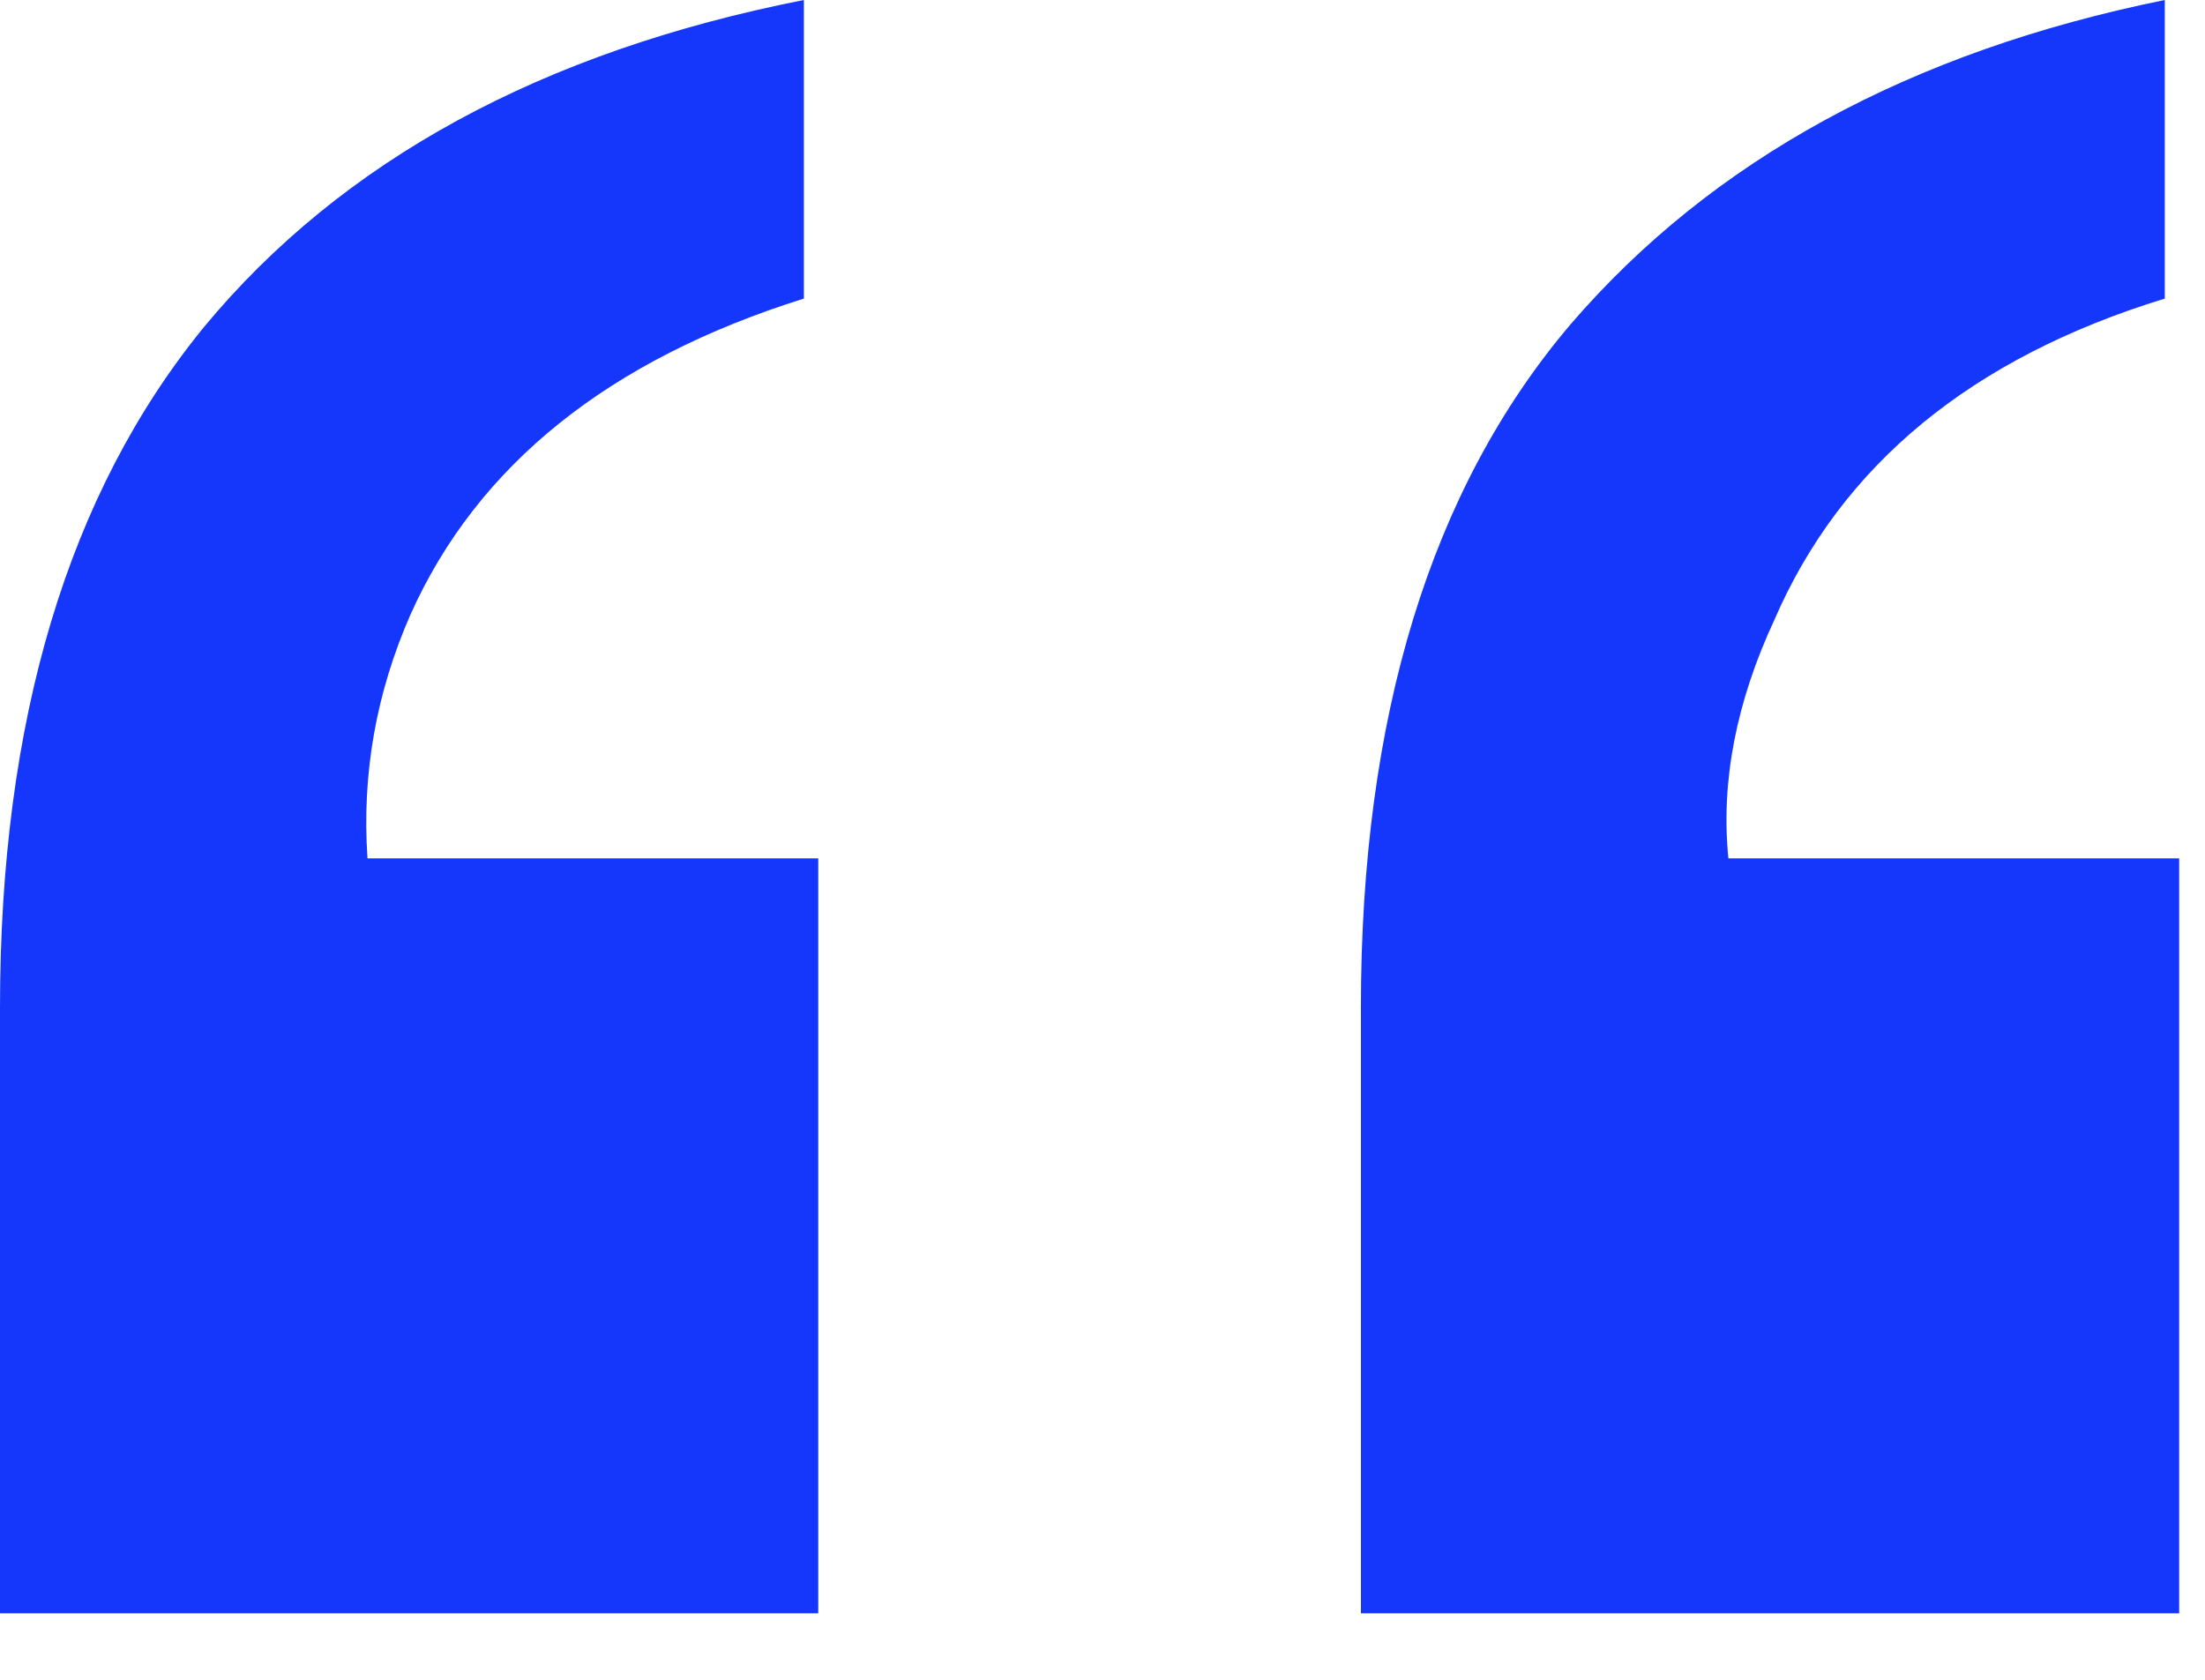 <?xml version="1.0" encoding="UTF-8"?>
<svg xmlns="http://www.w3.org/2000/svg" width="21" height="16" viewBox="0 0 21 16" fill="none">
  <path d="M0 15.367V9.598C0 6.863 0.647 4.703 1.941 3.117C3.254 1.531 5.159 0.492 7.656 0V2.844C5.797 3.427 4.548 4.43 3.91 5.852C3.582 6.599 3.445 7.374 3.5 8.176H7.793V15.367H0ZM20.617 2.844C18.776 3.409 17.537 4.43 16.898 5.906C16.534 6.69 16.388 7.447 16.461 8.176H20.754V15.367H12.961V9.598C12.961 6.827 13.626 4.658 14.957 3.09C16.306 1.522 18.193 0.492 20.617 0V2.844Z" fill="#1437FB"></path>
</svg>
